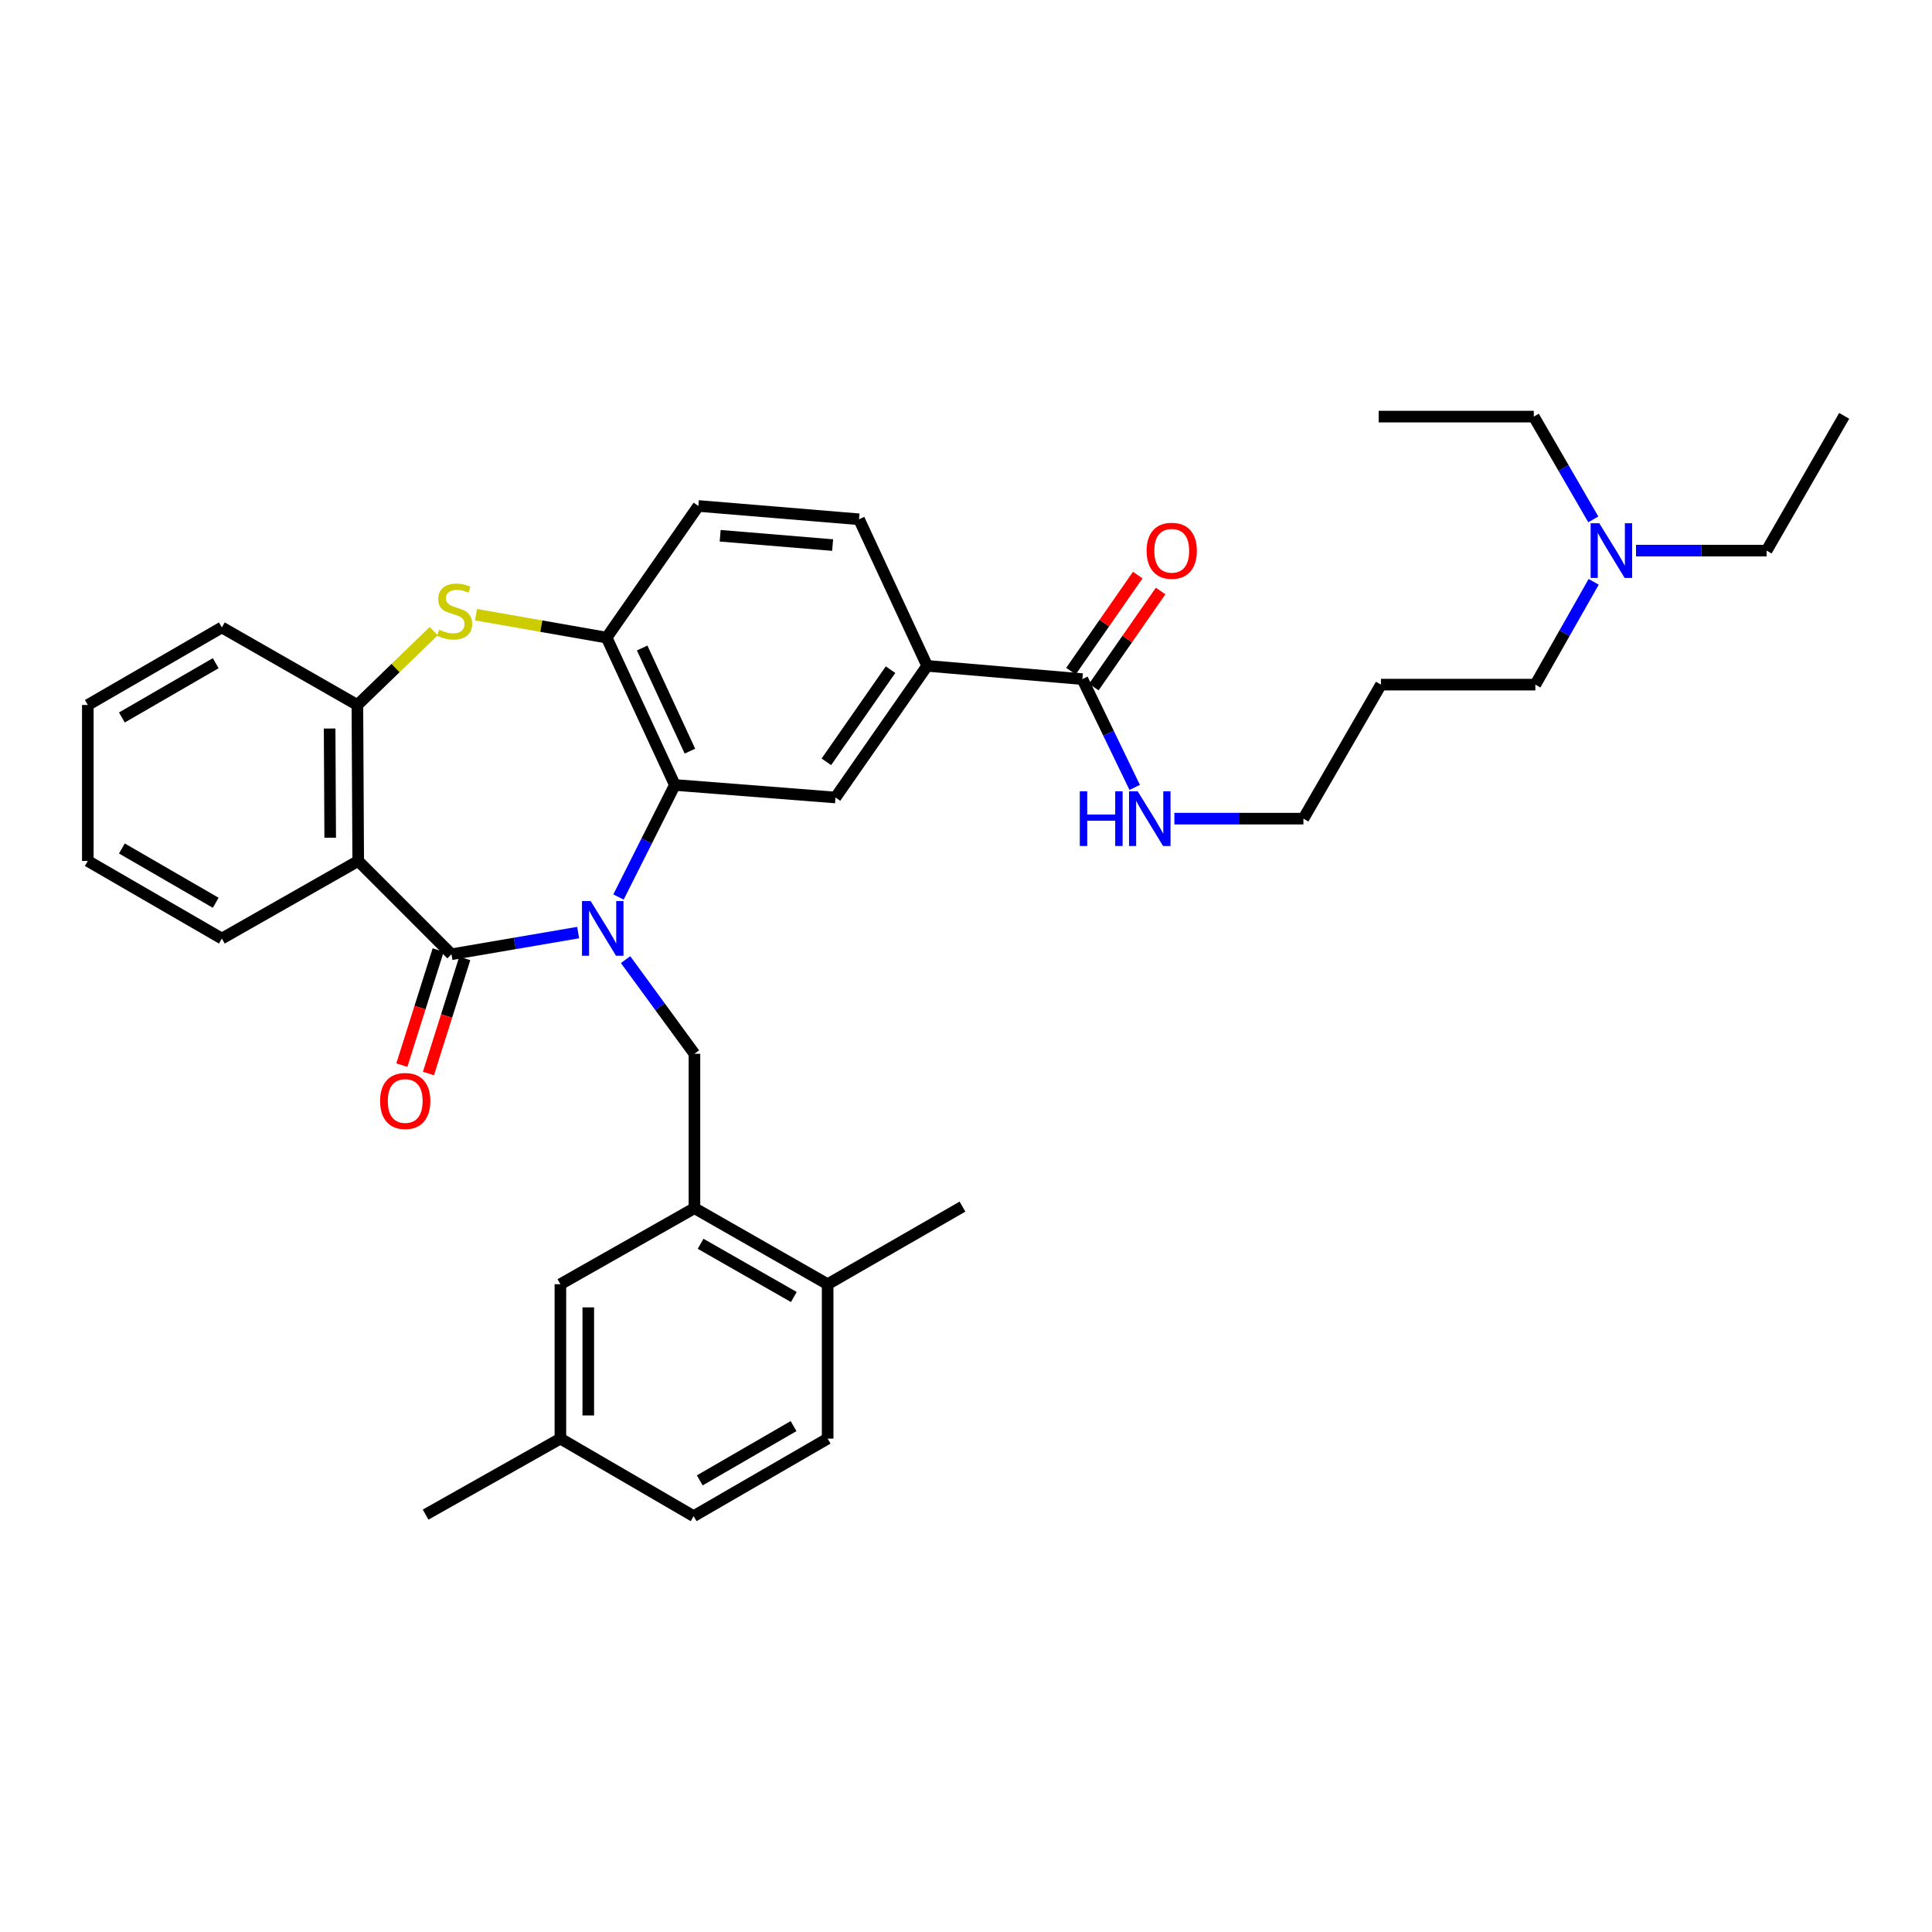 <?xml version='1.0' encoding='iso-8859-1'?>
<svg version='1.1' baseProfile='full'
              xmlns='http://www.w3.org/2000/svg'
                      xmlns:rdkit='http://www.rdkit.org/xml'
                      xmlns:xlink='http://www.w3.org/1999/xlink'
                  xml:space='preserve'
width='1000px' height='1000px' viewBox='0 0 1000 1000'>
<!-- END OF HEADER -->
<rect style='opacity:1.0;fill:#FFFFFF;stroke:none' width='1000' height='1000' x='0' y='0'> </rect>
<path class='bond-0' d='M 299.245,482.702 L 266.461,488.312' style='fill:none;fill-rule:evenodd;stroke:#0000FF;stroke-width:6px;stroke-linecap:butt;stroke-linejoin:miter;stroke-opacity:1' />
<path class='bond-0' d='M 266.461,488.312 L 233.676,493.922' style='fill:none;fill-rule:evenodd;stroke:#000000;stroke-width:6px;stroke-linecap:butt;stroke-linejoin:miter;stroke-opacity:1' />
<path class='bond-1' d='M 320.137,464.287 L 334.72,435.291' style='fill:none;fill-rule:evenodd;stroke:#0000FF;stroke-width:6px;stroke-linecap:butt;stroke-linejoin:miter;stroke-opacity:1' />
<path class='bond-1' d='M 334.72,435.291 L 349.303,406.294' style='fill:none;fill-rule:evenodd;stroke:#000000;stroke-width:6px;stroke-linecap:butt;stroke-linejoin:miter;stroke-opacity:1' />
<path class='bond-4' d='M 323.797,496.695 L 341.621,521.066' style='fill:none;fill-rule:evenodd;stroke:#0000FF;stroke-width:6px;stroke-linecap:butt;stroke-linejoin:miter;stroke-opacity:1' />
<path class='bond-4' d='M 341.621,521.066 L 359.445,545.438' style='fill:none;fill-rule:evenodd;stroke:#000000;stroke-width:6px;stroke-linecap:butt;stroke-linejoin:miter;stroke-opacity:1' />
<path class='bond-2' d='M 233.676,493.922 L 185.408,445.638' style='fill:none;fill-rule:evenodd;stroke:#000000;stroke-width:6px;stroke-linecap:butt;stroke-linejoin:miter;stroke-opacity:1' />
<path class='bond-11' d='M 226.794,491.751 L 217.4,521.53' style='fill:none;fill-rule:evenodd;stroke:#000000;stroke-width:6px;stroke-linecap:butt;stroke-linejoin:miter;stroke-opacity:1' />
<path class='bond-11' d='M 217.4,521.53 L 208.005,551.308' style='fill:none;fill-rule:evenodd;stroke:#FF0000;stroke-width:6px;stroke-linecap:butt;stroke-linejoin:miter;stroke-opacity:1' />
<path class='bond-11' d='M 240.558,496.093 L 231.163,525.872' style='fill:none;fill-rule:evenodd;stroke:#000000;stroke-width:6px;stroke-linecap:butt;stroke-linejoin:miter;stroke-opacity:1' />
<path class='bond-11' d='M 231.163,525.872 L 221.769,555.65' style='fill:none;fill-rule:evenodd;stroke:#FF0000;stroke-width:6px;stroke-linecap:butt;stroke-linejoin:miter;stroke-opacity:1' />
<path class='bond-5' d='M 349.303,406.294 L 313.992,330.028' style='fill:none;fill-rule:evenodd;stroke:#000000;stroke-width:6px;stroke-linecap:butt;stroke-linejoin:miter;stroke-opacity:1' />
<path class='bond-5' d='M 357.103,388.791 L 332.385,335.404' style='fill:none;fill-rule:evenodd;stroke:#000000;stroke-width:6px;stroke-linecap:butt;stroke-linejoin:miter;stroke-opacity:1' />
<path class='bond-7' d='M 349.303,406.294 L 432.457,412.781' style='fill:none;fill-rule:evenodd;stroke:#000000;stroke-width:6px;stroke-linecap:butt;stroke-linejoin:miter;stroke-opacity:1' />
<path class='bond-6' d='M 185.408,445.638 L 184.983,364.898' style='fill:none;fill-rule:evenodd;stroke:#000000;stroke-width:6px;stroke-linecap:butt;stroke-linejoin:miter;stroke-opacity:1' />
<path class='bond-6' d='M 170.912,433.603 L 170.615,377.085' style='fill:none;fill-rule:evenodd;stroke:#000000;stroke-width:6px;stroke-linecap:butt;stroke-linejoin:miter;stroke-opacity:1' />
<path class='bond-21' d='M 185.408,445.638 L 114.826,485.792' style='fill:none;fill-rule:evenodd;stroke:#000000;stroke-width:6px;stroke-linecap:butt;stroke-linejoin:miter;stroke-opacity:1' />
<path class='bond-3' d='M 246.389,318.164 L 280.19,324.096' style='fill:none;fill-rule:evenodd;stroke:#CCCC00;stroke-width:6px;stroke-linecap:butt;stroke-linejoin:miter;stroke-opacity:1' />
<path class='bond-3' d='M 280.19,324.096 L 313.992,330.028' style='fill:none;fill-rule:evenodd;stroke:#000000;stroke-width:6px;stroke-linecap:butt;stroke-linejoin:miter;stroke-opacity:1' />
<path class='bond-35' d='M 224.481,326.696 L 204.732,345.797' style='fill:none;fill-rule:evenodd;stroke:#CCCC00;stroke-width:6px;stroke-linecap:butt;stroke-linejoin:miter;stroke-opacity:1' />
<path class='bond-35' d='M 204.732,345.797 L 184.983,364.898' style='fill:none;fill-rule:evenodd;stroke:#000000;stroke-width:6px;stroke-linecap:butt;stroke-linejoin:miter;stroke-opacity:1' />
<path class='bond-8' d='M 359.445,545.438 L 359.445,625.345' style='fill:none;fill-rule:evenodd;stroke:#000000;stroke-width:6px;stroke-linecap:butt;stroke-linejoin:miter;stroke-opacity:1' />
<path class='bond-14' d='M 313.992,330.028 L 361.474,261.891' style='fill:none;fill-rule:evenodd;stroke:#000000;stroke-width:6px;stroke-linecap:butt;stroke-linejoin:miter;stroke-opacity:1' />
<path class='bond-24' d='M 184.983,364.898 L 114.826,324.76' style='fill:none;fill-rule:evenodd;stroke:#000000;stroke-width:6px;stroke-linecap:butt;stroke-linejoin:miter;stroke-opacity:1' />
<path class='bond-10' d='M 432.457,412.781 L 479.899,344.644' style='fill:none;fill-rule:evenodd;stroke:#000000;stroke-width:6px;stroke-linecap:butt;stroke-linejoin:miter;stroke-opacity:1' />
<path class='bond-10' d='M 427.729,394.313 L 460.939,346.618' style='fill:none;fill-rule:evenodd;stroke:#000000;stroke-width:6px;stroke-linecap:butt;stroke-linejoin:miter;stroke-opacity:1' />
<path class='bond-12' d='M 359.445,625.345 L 428.384,664.705' style='fill:none;fill-rule:evenodd;stroke:#000000;stroke-width:6px;stroke-linecap:butt;stroke-linejoin:miter;stroke-opacity:1' />
<path class='bond-12' d='M 362.63,643.782 L 410.887,671.334' style='fill:none;fill-rule:evenodd;stroke:#000000;stroke-width:6px;stroke-linecap:butt;stroke-linejoin:miter;stroke-opacity:1' />
<path class='bond-13' d='M 359.445,625.345 L 290.058,664.705' style='fill:none;fill-rule:evenodd;stroke:#000000;stroke-width:6px;stroke-linecap:butt;stroke-linejoin:miter;stroke-opacity:1' />
<path class='bond-9' d='M 560.239,351.508 L 479.899,344.644' style='fill:none;fill-rule:evenodd;stroke:#000000;stroke-width:6px;stroke-linecap:butt;stroke-linejoin:miter;stroke-opacity:1' />
<path class='bond-15' d='M 566.163,355.628 L 583.454,330.766' style='fill:none;fill-rule:evenodd;stroke:#000000;stroke-width:6px;stroke-linecap:butt;stroke-linejoin:miter;stroke-opacity:1' />
<path class='bond-15' d='M 583.454,330.766 L 600.745,305.904' style='fill:none;fill-rule:evenodd;stroke:#FF0000;stroke-width:6px;stroke-linecap:butt;stroke-linejoin:miter;stroke-opacity:1' />
<path class='bond-15' d='M 554.315,347.387 L 571.605,322.526' style='fill:none;fill-rule:evenodd;stroke:#000000;stroke-width:6px;stroke-linecap:butt;stroke-linejoin:miter;stroke-opacity:1' />
<path class='bond-15' d='M 571.605,322.526 L 588.896,297.664' style='fill:none;fill-rule:evenodd;stroke:#FF0000;stroke-width:6px;stroke-linecap:butt;stroke-linejoin:miter;stroke-opacity:1' />
<path class='bond-17' d='M 560.239,351.508 L 573.777,379.534' style='fill:none;fill-rule:evenodd;stroke:#000000;stroke-width:6px;stroke-linecap:butt;stroke-linejoin:miter;stroke-opacity:1' />
<path class='bond-17' d='M 573.777,379.534 L 587.316,407.56' style='fill:none;fill-rule:evenodd;stroke:#0000FF;stroke-width:6px;stroke-linecap:butt;stroke-linejoin:miter;stroke-opacity:1' />
<path class='bond-16' d='M 479.899,344.644 L 444.628,268.778' style='fill:none;fill-rule:evenodd;stroke:#000000;stroke-width:6px;stroke-linecap:butt;stroke-linejoin:miter;stroke-opacity:1' />
<path class='bond-18' d='M 428.384,664.705 L 428.384,744.62' style='fill:none;fill-rule:evenodd;stroke:#000000;stroke-width:6px;stroke-linecap:butt;stroke-linejoin:miter;stroke-opacity:1' />
<path class='bond-27' d='M 428.384,664.705 L 498.18,624.543' style='fill:none;fill-rule:evenodd;stroke:#000000;stroke-width:6px;stroke-linecap:butt;stroke-linejoin:miter;stroke-opacity:1' />
<path class='bond-19' d='M 290.058,664.705 L 290.058,744.62' style='fill:none;fill-rule:evenodd;stroke:#000000;stroke-width:6px;stroke-linecap:butt;stroke-linejoin:miter;stroke-opacity:1' />
<path class='bond-19' d='M 304.49,676.692 L 304.49,732.632' style='fill:none;fill-rule:evenodd;stroke:#000000;stroke-width:6px;stroke-linecap:butt;stroke-linejoin:miter;stroke-opacity:1' />
<path class='bond-36' d='M 361.474,261.891 L 444.628,268.778' style='fill:none;fill-rule:evenodd;stroke:#000000;stroke-width:6px;stroke-linecap:butt;stroke-linejoin:miter;stroke-opacity:1' />
<path class='bond-36' d='M 372.756,277.307 L 430.964,282.128' style='fill:none;fill-rule:evenodd;stroke:#000000;stroke-width:6px;stroke-linecap:butt;stroke-linejoin:miter;stroke-opacity:1' />
<path class='bond-25' d='M 607.853,423.725 L 641.25,423.725' style='fill:none;fill-rule:evenodd;stroke:#0000FF;stroke-width:6px;stroke-linecap:butt;stroke-linejoin:miter;stroke-opacity:1' />
<path class='bond-25' d='M 641.25,423.725 L 674.647,423.725' style='fill:none;fill-rule:evenodd;stroke:#000000;stroke-width:6px;stroke-linecap:butt;stroke-linejoin:miter;stroke-opacity:1' />
<path class='bond-37' d='M 428.384,744.62 L 359.02,784.757' style='fill:none;fill-rule:evenodd;stroke:#000000;stroke-width:6px;stroke-linecap:butt;stroke-linejoin:miter;stroke-opacity:1' />
<path class='bond-37' d='M 410.751,738.149 L 362.196,766.245' style='fill:none;fill-rule:evenodd;stroke:#000000;stroke-width:6px;stroke-linecap:butt;stroke-linejoin:miter;stroke-opacity:1' />
<path class='bond-22' d='M 290.058,744.62 L 359.02,784.757' style='fill:none;fill-rule:evenodd;stroke:#000000;stroke-width:6px;stroke-linecap:butt;stroke-linejoin:miter;stroke-opacity:1' />
<path class='bond-30' d='M 290.058,744.62 L 220.294,783.964' style='fill:none;fill-rule:evenodd;stroke:#000000;stroke-width:6px;stroke-linecap:butt;stroke-linejoin:miter;stroke-opacity:1' />
<path class='bond-20' d='M 824.887,301.152 L 809.793,327.757' style='fill:none;fill-rule:evenodd;stroke:#0000FF;stroke-width:6px;stroke-linecap:butt;stroke-linejoin:miter;stroke-opacity:1' />
<path class='bond-20' d='M 809.793,327.757 L 794.7,354.362' style='fill:none;fill-rule:evenodd;stroke:#000000;stroke-width:6px;stroke-linecap:butt;stroke-linejoin:miter;stroke-opacity:1' />
<path class='bond-28' d='M 846.8,284.999 L 880.596,284.999' style='fill:none;fill-rule:evenodd;stroke:#0000FF;stroke-width:6px;stroke-linecap:butt;stroke-linejoin:miter;stroke-opacity:1' />
<path class='bond-28' d='M 880.596,284.999 L 914.392,284.999' style='fill:none;fill-rule:evenodd;stroke:#000000;stroke-width:6px;stroke-linecap:butt;stroke-linejoin:miter;stroke-opacity:1' />
<path class='bond-29' d='M 824.693,268.835 L 809.291,242.235' style='fill:none;fill-rule:evenodd;stroke:#0000FF;stroke-width:6px;stroke-linecap:butt;stroke-linejoin:miter;stroke-opacity:1' />
<path class='bond-29' d='M 809.291,242.235 L 793.89,215.635' style='fill:none;fill-rule:evenodd;stroke:#000000;stroke-width:6px;stroke-linecap:butt;stroke-linejoin:miter;stroke-opacity:1' />
<path class='bond-31' d='M 114.826,485.792 L 45.455,445.638' style='fill:none;fill-rule:evenodd;stroke:#000000;stroke-width:6px;stroke-linecap:butt;stroke-linejoin:miter;stroke-opacity:1' />
<path class='bond-31' d='M 111.65,467.278 L 63.09,439.171' style='fill:none;fill-rule:evenodd;stroke:#000000;stroke-width:6px;stroke-linecap:butt;stroke-linejoin:miter;stroke-opacity:1' />
<path class='bond-23' d='M 714.785,354.362 L 674.647,423.725' style='fill:none;fill-rule:evenodd;stroke:#000000;stroke-width:6px;stroke-linecap:butt;stroke-linejoin:miter;stroke-opacity:1' />
<path class='bond-26' d='M 714.785,354.362 L 794.7,354.362' style='fill:none;fill-rule:evenodd;stroke:#000000;stroke-width:6px;stroke-linecap:butt;stroke-linejoin:miter;stroke-opacity:1' />
<path class='bond-38' d='M 114.826,324.76 L 45.455,364.898' style='fill:none;fill-rule:evenodd;stroke:#000000;stroke-width:6px;stroke-linecap:butt;stroke-linejoin:miter;stroke-opacity:1' />
<path class='bond-38' d='M 111.648,343.272 L 63.088,371.369' style='fill:none;fill-rule:evenodd;stroke:#000000;stroke-width:6px;stroke-linecap:butt;stroke-linejoin:miter;stroke-opacity:1' />
<path class='bond-32' d='M 914.392,284.999 L 954.545,215.243' style='fill:none;fill-rule:evenodd;stroke:#000000;stroke-width:6px;stroke-linecap:butt;stroke-linejoin:miter;stroke-opacity:1' />
<path class='bond-33' d='M 793.89,215.635 L 713.598,215.635' style='fill:none;fill-rule:evenodd;stroke:#000000;stroke-width:6px;stroke-linecap:butt;stroke-linejoin:miter;stroke-opacity:1' />
<path class='bond-34' d='M 45.455,445.638 L 45.455,364.898' style='fill:none;fill-rule:evenodd;stroke:#000000;stroke-width:6px;stroke-linecap:butt;stroke-linejoin:miter;stroke-opacity:1' />
<path  class='atom-0' d='M 305.711 466.364
L 314.991 481.364
Q 315.911 482.844, 317.391 485.524
Q 318.871 488.204, 318.951 488.364
L 318.951 466.364
L 322.711 466.364
L 322.711 494.684
L 318.831 494.684
L 308.871 478.284
Q 307.711 476.364, 306.471 474.164
Q 305.271 471.964, 304.911 471.284
L 304.911 494.684
L 301.231 494.684
L 301.231 466.364
L 305.711 466.364
' fill='#0000FF'/>
<path  class='atom-4' d='M 227.312 325.941
Q 227.632 326.061, 228.952 326.621
Q 230.272 327.181, 231.712 327.541
Q 233.192 327.861, 234.632 327.861
Q 237.312 327.861, 238.872 326.581
Q 240.432 325.261, 240.432 322.981
Q 240.432 321.421, 239.632 320.461
Q 238.872 319.501, 237.672 318.981
Q 236.472 318.461, 234.472 317.861
Q 231.952 317.101, 230.432 316.381
Q 228.952 315.661, 227.872 314.141
Q 226.832 312.621, 226.832 310.061
Q 226.832 306.501, 229.232 304.301
Q 231.672 302.101, 236.472 302.101
Q 239.752 302.101, 243.472 303.661
L 242.552 306.741
Q 239.152 305.341, 236.592 305.341
Q 233.832 305.341, 232.312 306.501
Q 230.792 307.621, 230.832 309.581
Q 230.832 311.101, 231.592 312.021
Q 232.392 312.941, 233.512 313.461
Q 234.672 313.981, 236.592 314.581
Q 239.152 315.381, 240.672 316.181
Q 242.192 316.981, 243.272 318.621
Q 244.392 320.221, 244.392 322.981
Q 244.392 326.901, 241.752 329.021
Q 239.152 331.101, 234.792 331.101
Q 232.272 331.101, 230.352 330.541
Q 228.472 330.021, 226.232 329.101
L 227.312 325.941
' fill='#CCCC00'/>
<path  class='atom-12' d='M 196.742 569.868
Q 196.742 563.068, 200.102 559.268
Q 203.462 555.468, 209.742 555.468
Q 216.022 555.468, 219.382 559.268
Q 222.742 563.068, 222.742 569.868
Q 222.742 576.748, 219.342 580.668
Q 215.942 584.548, 209.742 584.548
Q 203.502 584.548, 200.102 580.668
Q 196.742 576.788, 196.742 569.868
M 209.742 581.348
Q 214.062 581.348, 216.382 578.468
Q 218.742 575.548, 218.742 569.868
Q 218.742 564.308, 216.382 561.508
Q 214.062 558.668, 209.742 558.668
Q 205.422 558.668, 203.062 561.468
Q 200.742 564.268, 200.742 569.868
Q 200.742 575.588, 203.062 578.468
Q 205.422 581.348, 209.742 581.348
' fill='#FF0000'/>
<path  class='atom-16' d='M 593.494 285.079
Q 593.494 278.279, 596.854 274.479
Q 600.214 270.679, 606.494 270.679
Q 612.774 270.679, 616.134 274.479
Q 619.494 278.279, 619.494 285.079
Q 619.494 291.959, 616.094 295.879
Q 612.694 299.759, 606.494 299.759
Q 600.254 299.759, 596.854 295.879
Q 593.494 291.999, 593.494 285.079
M 606.494 296.559
Q 610.814 296.559, 613.134 293.679
Q 615.494 290.759, 615.494 285.079
Q 615.494 279.519, 613.134 276.719
Q 610.814 273.879, 606.494 273.879
Q 602.174 273.879, 599.814 276.679
Q 597.494 279.479, 597.494 285.079
Q 597.494 290.799, 599.814 293.679
Q 602.174 296.559, 606.494 296.559
' fill='#FF0000'/>
<path  class='atom-18' d='M 558.905 409.565
L 562.745 409.565
L 562.745 421.605
L 577.225 421.605
L 577.225 409.565
L 581.065 409.565
L 581.065 437.885
L 577.225 437.885
L 577.225 424.805
L 562.745 424.805
L 562.745 437.885
L 558.905 437.885
L 558.905 409.565
' fill='#0000FF'/>
<path  class='atom-18' d='M 588.865 409.565
L 598.145 424.565
Q 599.065 426.045, 600.545 428.725
Q 602.025 431.405, 602.105 431.565
L 602.105 409.565
L 605.865 409.565
L 605.865 437.885
L 601.985 437.885
L 592.025 421.485
Q 590.865 419.565, 589.625 417.365
Q 588.425 415.165, 588.065 414.485
L 588.065 437.885
L 584.385 437.885
L 584.385 409.565
L 588.865 409.565
' fill='#0000FF'/>
<path  class='atom-21' d='M 827.792 270.839
L 837.072 285.839
Q 837.992 287.319, 839.472 289.999
Q 840.952 292.679, 841.032 292.839
L 841.032 270.839
L 844.792 270.839
L 844.792 299.159
L 840.912 299.159
L 830.952 282.759
Q 829.792 280.839, 828.552 278.639
Q 827.352 276.439, 826.992 275.759
L 826.992 299.159
L 823.312 299.159
L 823.312 270.839
L 827.792 270.839
' fill='#0000FF'/>
</svg>
